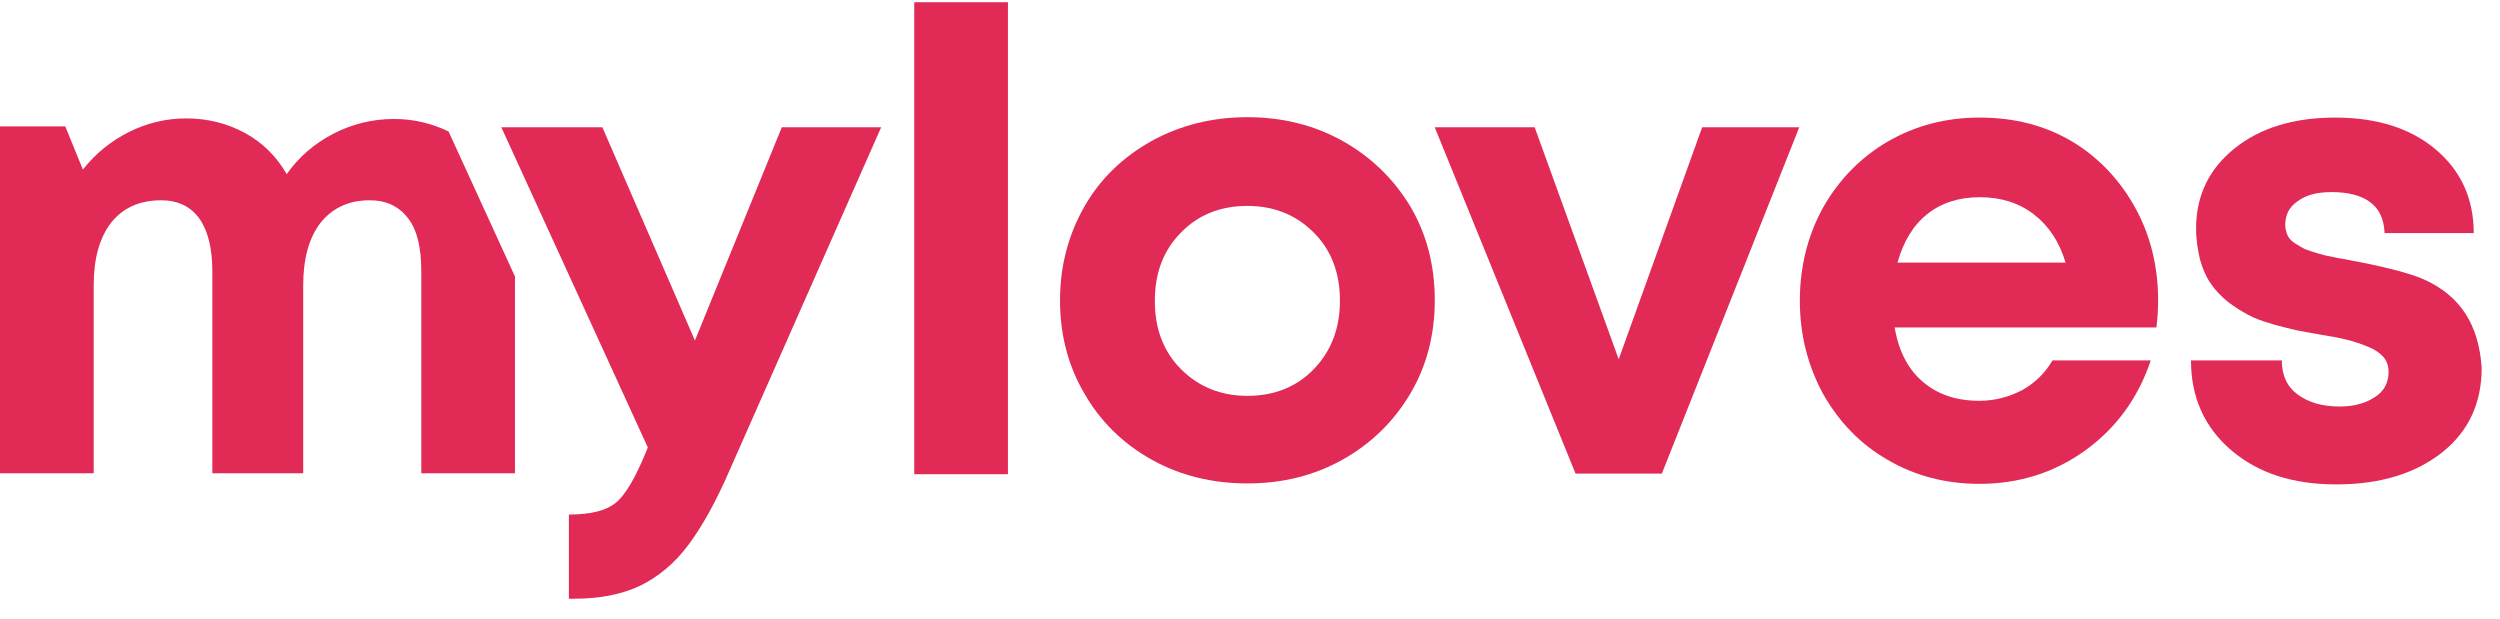 <svg viewBox="0 0 97 24" fill="#e12a55" xmlns="http://www.w3.org/2000/svg">
    <path d="M39.108 0.086H35.473V18.4H39.108V0.086Z" />
    <path d="M52.1 5.474C50.998 4.856 49.765 4.547 48.399 4.547C47.033 4.547 45.799 4.856 44.676 5.474C43.574 6.091 42.693 6.93 42.076 8.011C41.459 9.092 41.129 10.306 41.129 11.652C41.129 12.976 41.437 14.19 42.076 15.271C42.693 16.352 43.574 17.212 44.676 17.83C45.777 18.448 47.033 18.757 48.399 18.757C49.765 18.757 50.998 18.448 52.1 17.83C53.201 17.212 54.083 16.352 54.721 15.271C55.36 14.19 55.669 12.976 55.669 11.652C55.669 10.306 55.36 9.092 54.721 8.011C54.083 6.952 53.201 6.091 52.1 5.474ZM50.976 14.322C50.315 15.006 49.456 15.359 48.399 15.359C47.363 15.359 46.504 15.006 45.821 14.322C45.138 13.638 44.808 12.755 44.808 11.674C44.808 10.593 45.138 9.71 45.821 9.026C46.482 8.342 47.341 7.989 48.399 7.989C49.434 7.989 50.293 8.342 50.976 9.026C51.659 9.71 51.99 10.593 51.99 11.674C51.99 12.755 51.637 13.638 50.976 14.322Z" />
    <path d="M62.806 13.94L59.545 4.938H55.668L61.131 18.375H64.48L69.811 4.938H66.044L62.806 13.94Z" />
    <path d="M80.43 5.511C79.373 4.871 78.161 4.562 76.817 4.562C75.496 4.562 74.328 4.871 73.249 5.489C72.191 6.107 71.354 6.968 70.737 8.049C70.142 9.13 69.834 10.344 69.834 11.668C69.834 12.992 70.142 14.183 70.737 15.286C71.354 16.367 72.169 17.228 73.249 17.846C74.306 18.464 75.496 18.773 76.796 18.773C78.36 18.773 79.725 18.331 80.915 17.471C82.105 16.61 82.964 15.441 83.448 13.984H79.637C79.351 14.47 78.976 14.845 78.47 15.132C77.963 15.397 77.412 15.551 76.796 15.551C75.914 15.551 75.187 15.308 74.615 14.823C74.042 14.338 73.667 13.631 73.513 12.705H83.669C83.713 12.352 83.735 11.998 83.735 11.646C83.735 10.366 83.448 9.174 82.876 8.115C82.303 7.056 81.488 6.151 80.43 5.511ZM73.623 10.189C73.844 9.395 74.218 8.755 74.769 8.314C75.32 7.872 76.002 7.652 76.817 7.652C77.633 7.652 78.338 7.872 78.91 8.314C79.483 8.755 79.902 9.373 80.144 10.189H73.623Z" />
    <path d="M94.02 10.829C93.447 10.586 92.5 10.344 91.2 10.101C90.892 10.035 90.671 10.013 90.517 9.969C90.363 9.946 90.165 9.902 89.945 9.836C89.724 9.77 89.526 9.704 89.416 9.66C89.306 9.593 89.173 9.527 89.041 9.439C88.909 9.351 88.821 9.262 88.755 9.13C88.711 9.02 88.667 8.887 88.667 8.733C88.667 8.336 88.821 8.027 89.151 7.806C89.482 7.563 89.9 7.453 90.473 7.453C91.112 7.453 91.619 7.585 91.971 7.85C92.324 8.115 92.5 8.512 92.522 9.042H95.981C95.981 7.696 95.474 6.615 94.505 5.798C93.535 4.982 92.236 4.562 90.605 4.562C88.997 4.562 87.697 4.96 86.706 5.754C85.715 6.548 85.208 7.585 85.208 8.865C85.208 9.307 85.274 9.704 85.362 10.079C85.472 10.454 85.605 10.763 85.781 11.006C85.957 11.27 86.177 11.491 86.442 11.712C86.728 11.932 86.993 12.087 87.235 12.219C87.477 12.352 87.786 12.462 88.16 12.572C88.535 12.683 88.843 12.749 89.107 12.815C89.372 12.859 89.68 12.925 90.077 12.992C90.495 13.058 90.848 13.124 91.09 13.19C91.354 13.256 91.619 13.345 91.883 13.455C92.147 13.565 92.346 13.698 92.478 13.852C92.61 14.007 92.676 14.205 92.676 14.426C92.676 14.845 92.5 15.198 92.126 15.419C91.751 15.661 91.31 15.772 90.782 15.772C90.099 15.772 89.57 15.617 89.151 15.308C88.733 14.999 88.535 14.558 88.535 13.984H85.01C85.01 15.419 85.538 16.588 86.574 17.471C87.609 18.353 88.953 18.795 90.65 18.795C92.346 18.795 93.712 18.375 94.747 17.559C95.782 16.743 96.289 15.639 96.289 14.271C96.179 12.616 95.474 11.469 94.02 10.829Z" />
    <path d="M15.289 4.616C14.452 4.616 13.659 4.814 12.932 5.19C12.205 5.565 11.588 6.094 11.125 6.756C10.729 6.072 10.2 5.543 9.517 5.167C8.834 4.792 8.063 4.594 7.226 4.594C6.455 4.594 5.706 4.77 5.001 5.123C4.296 5.476 3.701 5.962 3.216 6.58L2.533 4.903H0V18.363H3.635V11.081C3.635 10.044 3.855 9.227 4.318 8.632C4.781 8.058 5.419 7.771 6.257 7.771C6.895 7.771 7.402 8.014 7.733 8.477C8.063 8.941 8.239 9.625 8.239 10.529V18.363H11.764V11.081C11.764 10.044 11.984 9.227 12.447 8.632C12.91 8.058 13.549 7.771 14.342 7.771C15.002 7.771 15.487 8.014 15.84 8.477C16.192 8.941 16.346 9.625 16.346 10.529V18.363H19.981V10.728L17.404 5.101C16.809 4.814 16.104 4.616 15.289 4.616Z" />
    <path d="M26.963 13.212L23.372 4.938H19.451L25.135 17.36L25.091 17.471C24.672 18.508 24.276 19.192 23.901 19.501C23.527 19.81 22.932 19.964 22.073 19.964V23.23H22.293C23.306 23.23 24.144 23.053 24.849 22.722C25.553 22.369 26.17 21.862 26.699 21.156C27.228 20.45 27.779 19.479 28.329 18.199L34.189 4.938H30.334L26.963 13.212Z" />
</svg>